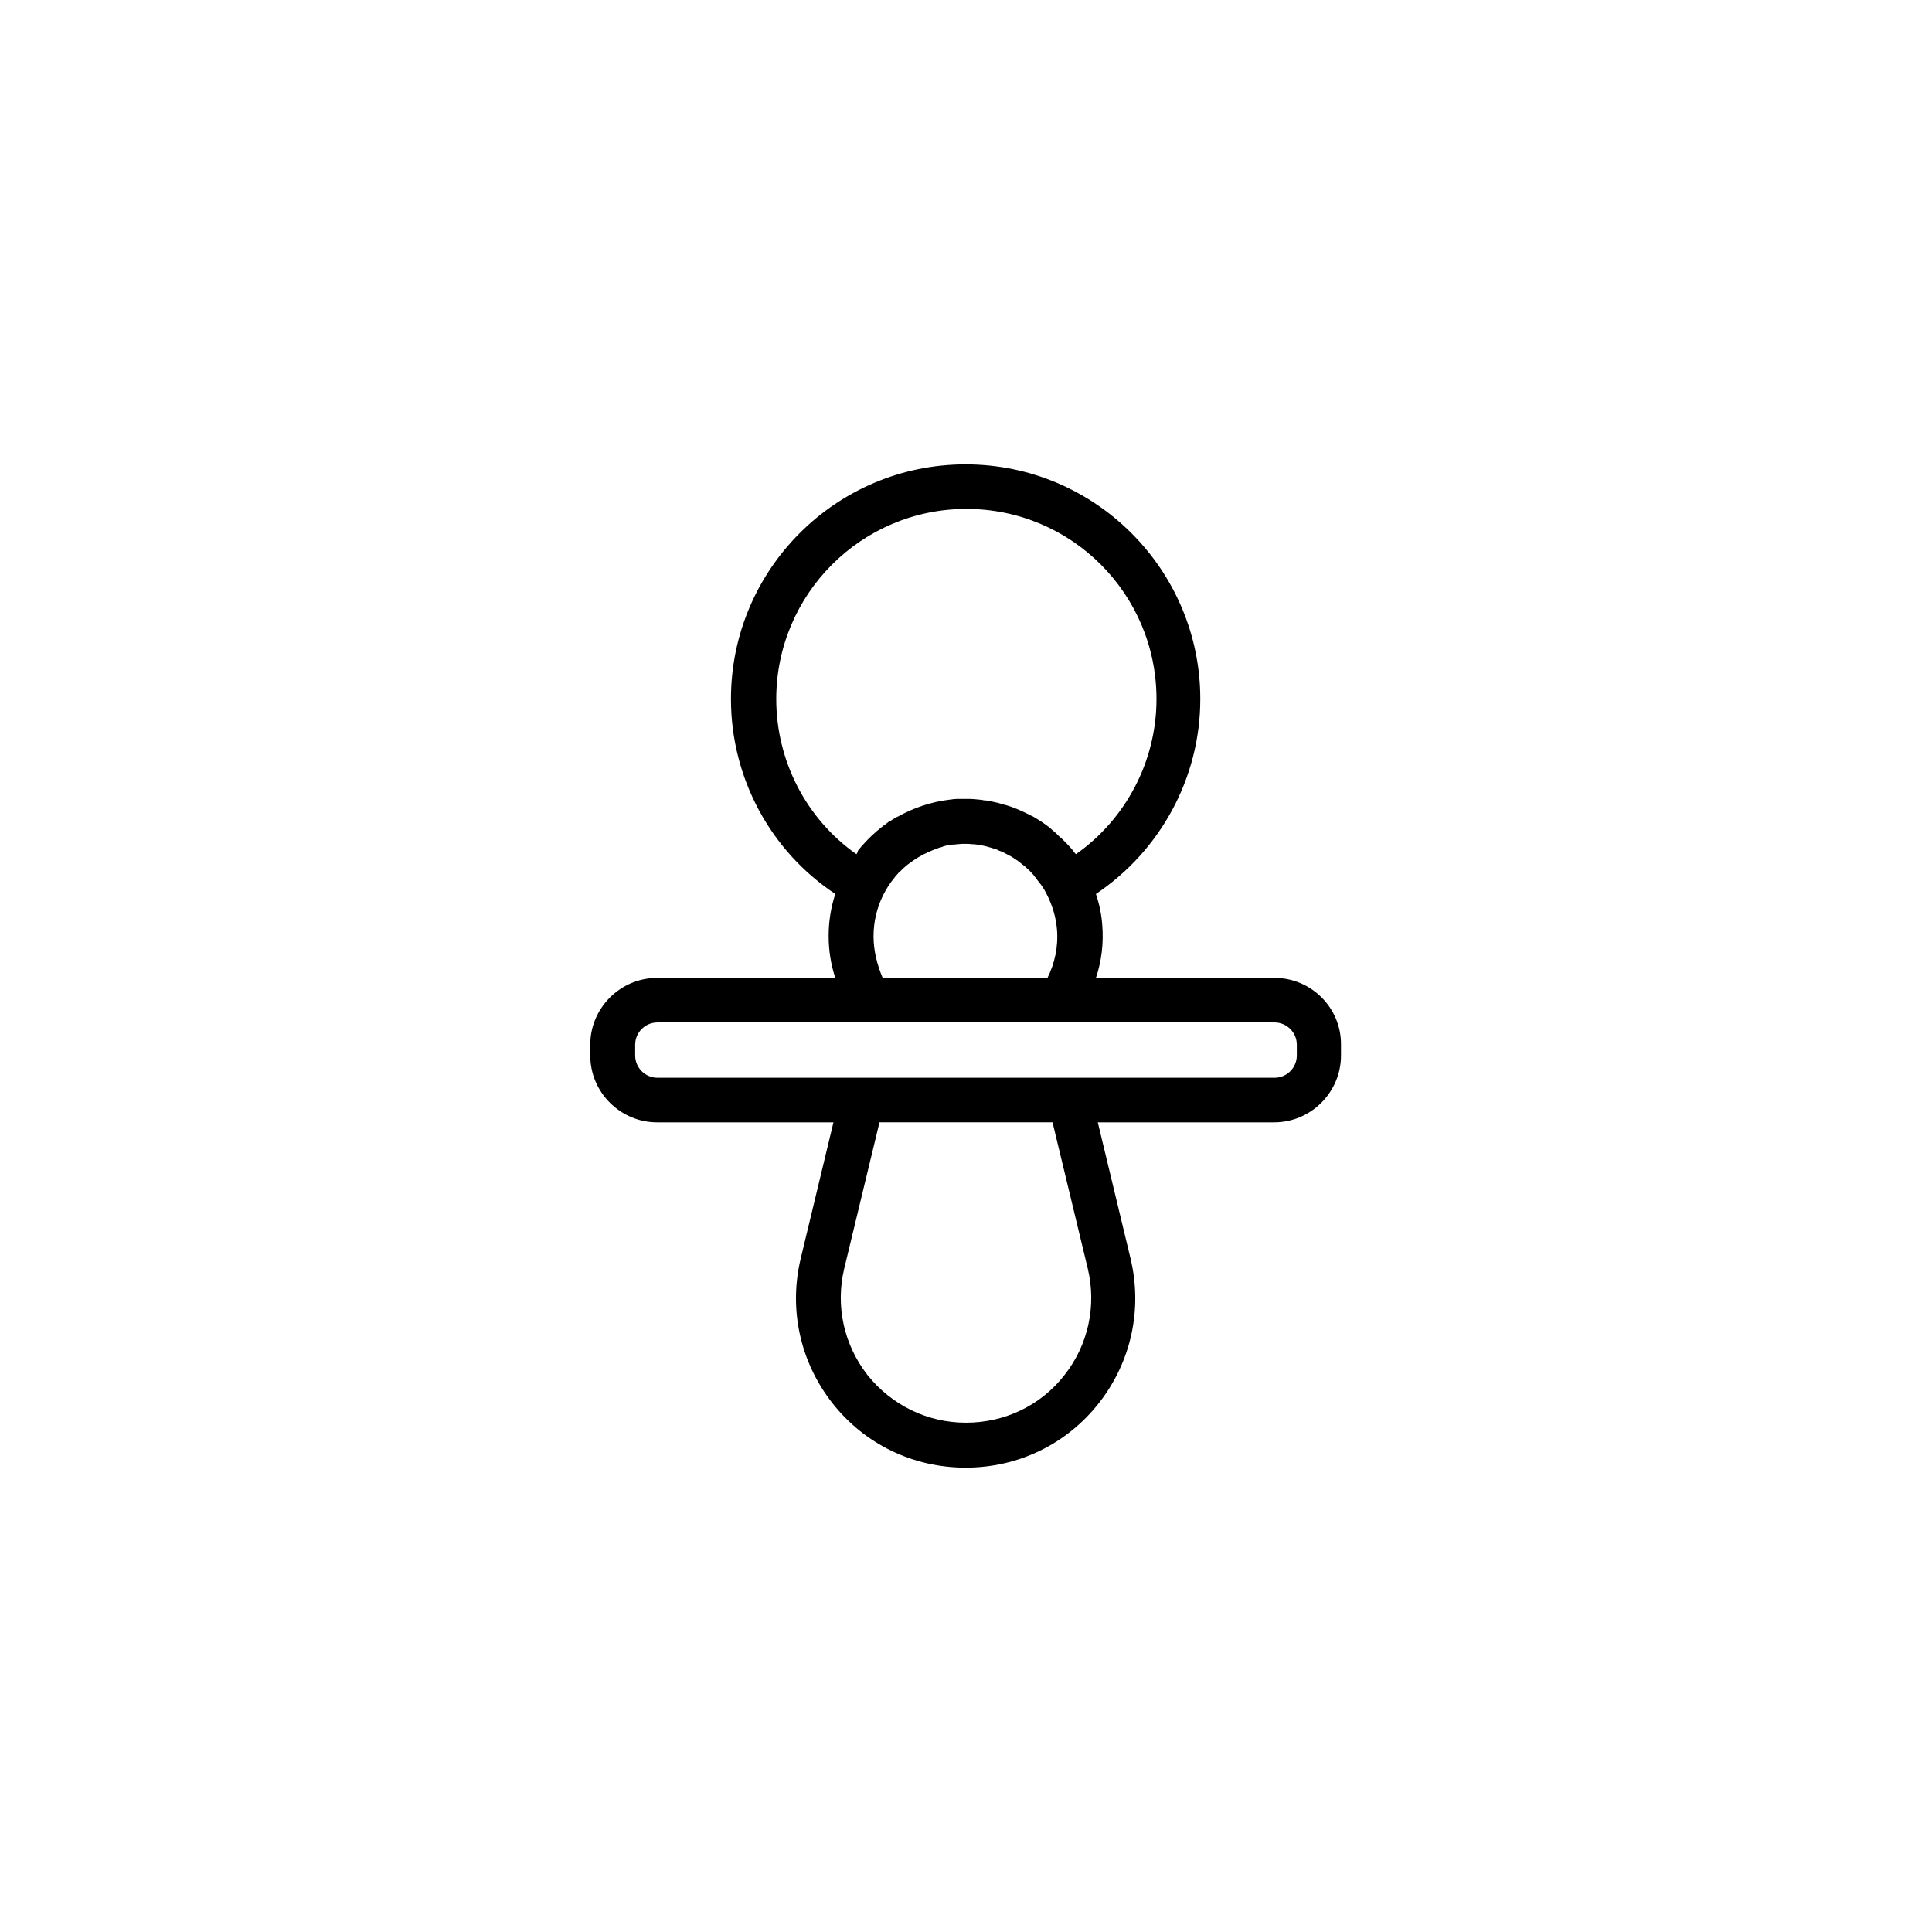 <?xml version="1.0" encoding="UTF-8"?>
<!-- Uploaded to: SVG Repo, www.svgrepo.com, Generator: SVG Repo Mixer Tools -->
<svg fill="#000000" width="800px" height="800px" version="1.1" viewBox="144 144 512 512" xmlns="http://www.w3.org/2000/svg">
 <path d="m481.77 403.15h-47.332c1.477-4.43 2.066-9.152 1.672-13.973-0.195-2.856-0.789-5.609-1.672-8.266 17.121-11.512 27.652-30.801 27.652-51.66 0-34.242-27.848-62.188-62.188-62.188s-62.188 27.848-62.188 62.188c0 20.859 10.43 40.246 27.652 51.66-1.18 3.543-1.77 7.379-1.77 11.121 0 3.836 0.59 7.578 1.77 11.121h-47.23c-9.742 0-17.711 7.969-17.711 17.711v2.856c0 9.742 7.969 17.711 17.711 17.711h46.738l-8.66 36.016c-3.246 13.48-0.195 27.453 8.363 38.375 8.562 10.922 21.453 17.121 35.324 17.121 13.875 0 26.766-6.199 35.324-17.121 8.562-10.922 11.609-24.895 8.363-38.375l-8.66-36.016h46.738c9.742 0 17.711-7.969 17.711-17.711v-2.856c0.102-9.746-7.867-17.715-17.609-17.715zm-110.8-32.77c-13.285-9.348-21.254-24.699-21.254-41.133 0-27.75 22.535-50.383 50.383-50.383s50.383 22.535 50.383 50.383c0 16.434-8.07 31.785-21.352 41.133-0.098-0.098-0.098-0.195-0.195-0.195-0.195-0.297-0.492-0.59-0.688-0.887-0.098-0.195-0.297-0.395-0.395-0.492-0.395-0.395-0.789-0.887-1.18-1.277-0.098-0.098-0.297-0.297-0.395-0.395-0.297-0.297-0.59-0.59-0.887-0.887-0.098-0.098-0.297-0.297-0.492-0.395-0.297-0.297-0.59-0.59-0.887-0.887-0.098-0.098-0.297-0.195-0.395-0.395-0.395-0.297-0.789-0.59-1.18-0.984-0.098-0.098-0.098-0.098-0.195-0.195-1.477-1.18-3.051-2.164-4.723-3.148h-0.098c-2.262-1.18-4.625-2.262-7.086-2.953h-0.098c-0.59-0.195-1.082-0.297-1.672-0.492-0.098 0-0.195-0.098-0.395-0.098-0.492-0.098-0.984-0.195-1.379-0.297-0.195 0-0.297-0.098-0.492-0.098-0.492-0.098-0.887-0.195-1.379-0.195-0.195 0-0.297 0-0.492-0.098-0.59-0.098-1.18-0.098-1.871-0.195-0.789-0.098-1.574-0.098-2.363-0.098h-0.195-0.395-1.477-0.492c-0.59 0-1.277 0.098-1.871 0.195h-0.098c-4.922 0.59-9.543 2.164-13.777 4.527h-0.098c-0.492 0.297-0.984 0.59-1.477 0.887-0.098 0.098-0.195 0.195-0.395 0.195-0.395 0.195-0.688 0.492-1.082 0.789-0.195 0.195-0.492 0.297-0.688 0.492-0.195 0.098-0.297 0.297-0.492 0.395-1.77 1.379-3.445 2.953-4.922 4.625l-0.195 0.195c-0.297 0.395-0.688 0.789-0.984 1.18-0.098 0.098-0.195 0.195-0.195 0.297-0.098 0.492-0.293 0.688-0.395 0.883zm4.527 21.746c0-3.836 0.887-7.477 2.461-10.727 0-0.098 0.098-0.098 0.098-0.195 0.789-1.574 1.77-3.148 2.856-4.43 0.098-0.098 0.195-0.195 0.195-0.297 0.297-0.297 0.492-0.59 0.789-0.887 0.098-0.098 0.195-0.297 0.395-0.395 0.297-0.297 0.688-0.688 0.984-0.984 0.59-0.492 1.082-0.984 1.672-1.379 0.098-0.098 0.195-0.098 0.297-0.195 0.395-0.297 0.887-0.688 1.379-0.984 0.297-0.195 0.492-0.297 0.789-0.492 0.297-0.195 0.59-0.297 0.887-0.492 0.297-0.195 0.688-0.395 0.984-0.492 0.195-0.098 0.395-0.195 0.59-0.297 0.887-0.395 1.77-0.789 2.656-1.082 0.098 0 0.098 0 0.195-0.098 0.395-0.098 0.887-0.195 1.277-0.395 0.195-0.098 0.492-0.098 0.688-0.195 0.395-0.098 0.789-0.195 1.18-0.195 0.297-0.098 0.688-0.098 0.984-0.098 0.297 0 0.688-0.098 0.984-0.098 0.688-0.098 1.379-0.098 1.969-0.098 0.59 0 1.18 0 1.77 0.098 0.688 0 1.277 0.098 1.969 0.195 0.195 0 0.395 0.098 0.59 0.098 0.492 0.098 0.887 0.195 1.277 0.297 0.195 0.098 0.492 0.098 0.688 0.195 0.59 0.195 1.082 0.297 1.672 0.492 0.297 0.098 0.59 0.195 0.887 0.395 0.297 0.098 0.492 0.195 0.789 0.297 0.297 0.098 0.688 0.297 0.984 0.492 0.195 0.098 0.395 0.195 0.59 0.297 0.789 0.395 1.477 0.789 2.164 1.277l0.098 0.098c0.395 0.195 0.688 0.492 1.082 0.789 0.098 0.098 0.297 0.195 0.395 0.297 0.297 0.297 0.688 0.492 0.984 0.789 0.098 0.098 0.098 0.098 0.195 0.195 0.688 0.59 1.277 1.18 1.871 1.871 0.098 0.098 0.195 0.195 0.195 0.297 0.297 0.297 0.59 0.688 0.789 0.984 0.098 0.098 0.195 0.297 0.297 0.395 0.297 0.297 0.492 0.688 0.789 0.984 0.098 0.098 0.098 0.195 0.195 0.297 0.492 0.688 0.887 1.379 1.277 2.164 1.477 2.856 2.461 6.004 2.754 9.348 0.395 4.625-0.59 9.055-2.559 12.988h-43.59c-1.477-3.449-2.461-7.285-2.461-11.125zm56.777 88.07c2.363 9.938 0.098 20.27-6.199 28.242-6.297 8.07-15.844 12.594-26.074 12.594-10.234 0-19.68-4.625-26.074-12.594-6.297-8.07-8.562-18.301-6.199-28.242l9.348-38.77h45.855zm55.398-56.48c0 3.246-2.656 5.902-5.902 5.902h-163.54c-3.246 0-5.902-2.656-5.902-5.902v-2.856c0-3.246 2.656-5.902 5.902-5.902h163.54c3.246 0 5.902 2.656 5.902 5.902z"/>
</svg>